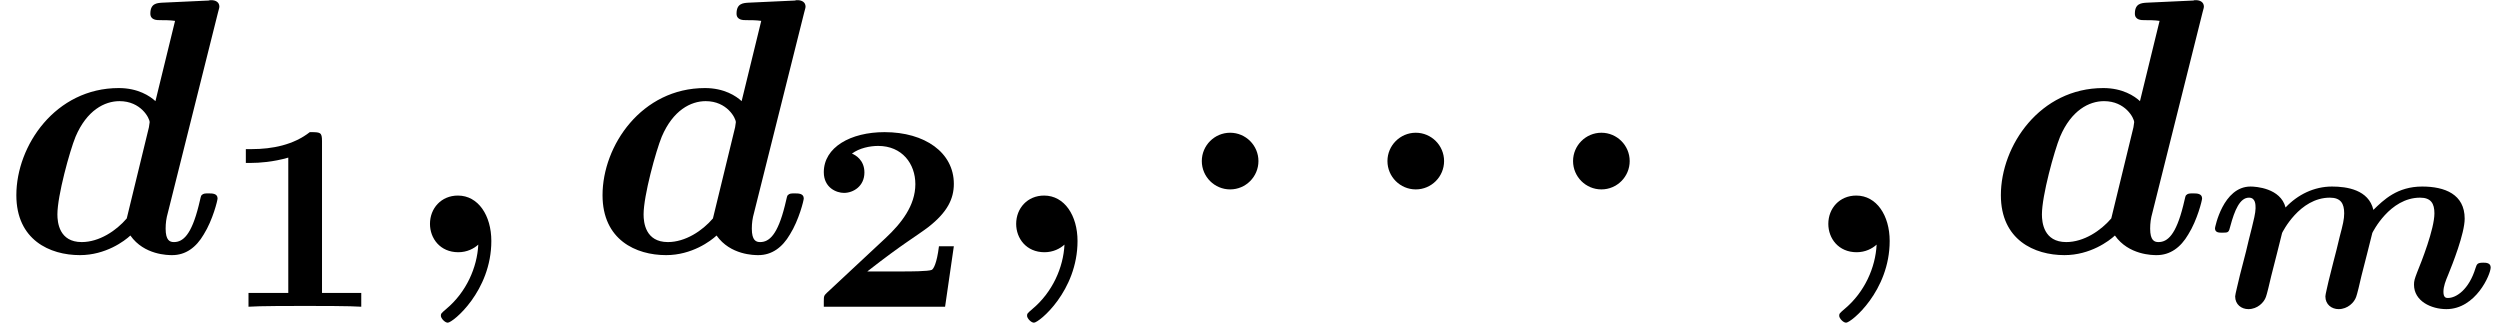 <?xml version='1.0' encoding='UTF-8'?>
<!-- This file was generated by dvisvgm 2.6.3 -->
<svg version='1.1' xmlns='http://www.w3.org/2000/svg' xmlns:xlink='http://www.w3.org/1999/xlink' width='75.091pt' height='9.697pt' viewBox='70.735 61.166 75.091 9.697'>
<defs>
<path id='g1-109' d='M1.02 -0.948C0.972 -0.733 0.877 -0.367 0.877 -0.311C0.877 -0.064 1.068 0.072 1.275 0.072C1.546 0.072 1.745 -0.128 1.801 -0.295C1.825 -0.351 1.913 -0.709 1.961 -0.925C2.048 -1.251 2.224 -1.969 2.287 -2.216C2.295 -2.232 2.805 -3.276 3.722 -3.276C4.049 -3.276 4.152 -3.1 4.152 -2.805C4.152 -2.63 4.113 -2.463 4.017 -2.104C3.977 -1.929 3.873 -1.506 3.826 -1.339L3.682 -0.765C3.65 -0.614 3.587 -0.367 3.587 -0.311C3.587 -0.064 3.778 0.072 3.985 0.072C4.256 0.072 4.455 -0.128 4.511 -0.295C4.535 -0.351 4.623 -0.709 4.67 -0.925C4.758 -1.251 4.933 -1.969 4.997 -2.216C5.005 -2.232 5.515 -3.276 6.432 -3.276C6.759 -3.276 6.862 -3.1 6.862 -2.805C6.862 -2.335 6.472 -1.347 6.344 -1.036C6.265 -0.829 6.249 -0.773 6.249 -0.662C6.249 -0.167 6.767 0.072 7.221 0.072C8.106 0.072 8.552 -0.972 8.552 -1.18C8.552 -1.323 8.4 -1.323 8.329 -1.323C8.153 -1.323 8.137 -1.283 8.098 -1.164C7.898 -0.51 7.516 -0.263 7.269 -0.263C7.221 -0.263 7.133 -0.263 7.133 -0.446C7.133 -0.614 7.197 -0.773 7.277 -0.964C7.404 -1.275 7.771 -2.2 7.771 -2.646C7.771 -3.379 7.173 -3.61 6.496 -3.61C5.746 -3.61 5.34 -3.212 5.029 -2.909C4.886 -3.515 4.232 -3.61 3.786 -3.61C3.252 -3.61 2.758 -3.371 2.391 -2.981C2.24 -3.563 1.498 -3.61 1.339 -3.61C0.51 -3.61 0.271 -2.375 0.271 -2.359C0.271 -2.224 0.391 -2.224 0.494 -2.224C0.677 -2.224 0.685 -2.232 0.733 -2.423C0.861 -2.901 1.02 -3.276 1.291 -3.276C1.49 -3.276 1.49 -3.068 1.49 -2.957C1.49 -2.821 1.427 -2.566 1.379 -2.375C1.323 -2.16 1.243 -1.833 1.203 -1.658L1.02 -0.948Z'/>
<path id='g0-1' d='M2.585 -2.738C2.585 -3.207 2.204 -3.589 1.735 -3.589S0.884 -3.207 0.884 -2.738S1.265 -1.887 1.735 -1.887S2.585 -2.269 2.585 -2.738Z'/>
<path id='g3-49' d='M3.021 -4.973C3.021 -5.244 2.973 -5.244 2.654 -5.244C2.168 -4.862 1.53 -4.734 0.909 -4.734H0.733V-4.32H0.909C1.116 -4.32 1.546 -4.344 2.008 -4.479V-0.414H0.813V0C1.1 -0.024 2.152 -0.024 2.511 -0.024S3.905 -0.024 4.2 0V-0.414H3.021V-4.973Z'/>
<path id='g3-50' d='M4.392 -1.817H3.945C3.881 -1.291 3.778 -1.132 3.73 -1.108C3.642 -1.06 3.029 -1.06 2.893 -1.06H1.793C2.861 -1.897 3.292 -2.136 3.634 -2.399C4.192 -2.837 4.392 -3.236 4.392 -3.69C4.392 -4.631 3.523 -5.244 2.311 -5.244C1.291 -5.244 0.486 -4.79 0.486 -4.041C0.486 -3.571 0.869 -3.419 1.092 -3.419C1.371 -3.419 1.706 -3.618 1.706 -4.033C1.706 -4.407 1.435 -4.559 1.331 -4.599C1.554 -4.766 1.873 -4.83 2.12 -4.83C2.837 -4.83 3.236 -4.296 3.236 -3.682C3.236 -3.037 2.813 -2.503 2.343 -2.064L0.582 -0.422C0.494 -0.335 0.486 -0.327 0.486 -0.167V0H4.129L4.392 -1.817Z'/>
<path id='g2-59' d='M2.335 -0.229C2.302 0.458 1.975 1.2 1.375 1.702C1.222 1.833 1.211 1.844 1.211 1.909C1.211 1.985 1.331 2.116 1.418 2.116C1.571 2.116 2.727 1.167 2.727 -0.338C2.727 -1.102 2.335 -1.702 1.724 -1.702C1.222 -1.702 0.884 -1.32 0.884 -0.851C0.884 -0.415 1.189 0 1.735 0C1.996 0 2.204 -0.109 2.335 -0.229Z'/>
<path id='g2-100' d='M6.545 -7.189C6.589 -7.342 6.589 -7.364 6.589 -7.375C6.589 -7.516 6.469 -7.571 6.349 -7.571C6.305 -7.571 6.295 -7.571 6.273 -7.56L4.865 -7.495C4.713 -7.484 4.516 -7.473 4.516 -7.167C4.516 -6.971 4.713 -6.971 4.8 -6.971C4.92 -6.971 5.116 -6.971 5.258 -6.949L4.669 -4.538C4.505 -4.691 4.145 -4.931 3.567 -4.931C1.669 -4.931 0.491 -3.207 0.491 -1.713C0.491 -0.371 1.495 0.087 2.4 0.087C3.175 0.087 3.742 -0.338 3.916 -0.502C4.331 0.087 5.051 0.087 5.171 0.087C5.575 0.087 5.891 -0.142 6.12 -0.535C6.393 -0.971 6.535 -1.56 6.535 -1.615C6.535 -1.767 6.371 -1.767 6.273 -1.767C6.153 -1.767 6.109 -1.767 6.055 -1.713C6.033 -1.691 6.033 -1.669 5.967 -1.396C5.749 -0.524 5.498 -0.305 5.225 -0.305C5.105 -0.305 4.975 -0.349 4.975 -0.709C4.975 -0.873 4.996 -1.025 5.04 -1.178L6.545 -7.189ZM3.807 -1.015C3.491 -0.644 2.978 -0.305 2.455 -0.305C1.778 -0.305 1.724 -0.895 1.724 -1.135C1.724 -1.702 2.095 -3.044 2.269 -3.469C2.607 -4.265 3.142 -4.538 3.589 -4.538C4.233 -4.538 4.495 -4.025 4.495 -3.905L4.473 -3.753L3.807 -1.015Z'/>
</defs>
<g id='page1'>
<use x='70.735' y='68.742' xlink:href='#g2-100'/>
<use x='77.386' y='70.379' xlink:href='#g3-49'/>
<use x='82.766' y='68.742' xlink:href='#g2-59'/>
<use x='88.342' y='68.742' xlink:href='#g2-100'/>
<use x='94.993' y='70.379' xlink:href='#g3-50'/>
<use x='100.373' y='68.742' xlink:href='#g2-59'/>
<use x='105.949' y='68.742' xlink:href='#g0-1'/>
<use x='111.525' y='68.742' xlink:href='#g0-1'/>
<use x='117.1' y='68.742' xlink:href='#g0-1'/>
<use x='124.767' y='68.742' xlink:href='#g2-59'/>
<use x='130.343' y='68.742' xlink:href='#g2-100'/>
<use x='136.994' y='70.379' xlink:href='#g1-109'/>
</g>
</svg><!--Rendered by QuickLaTeX.com-->